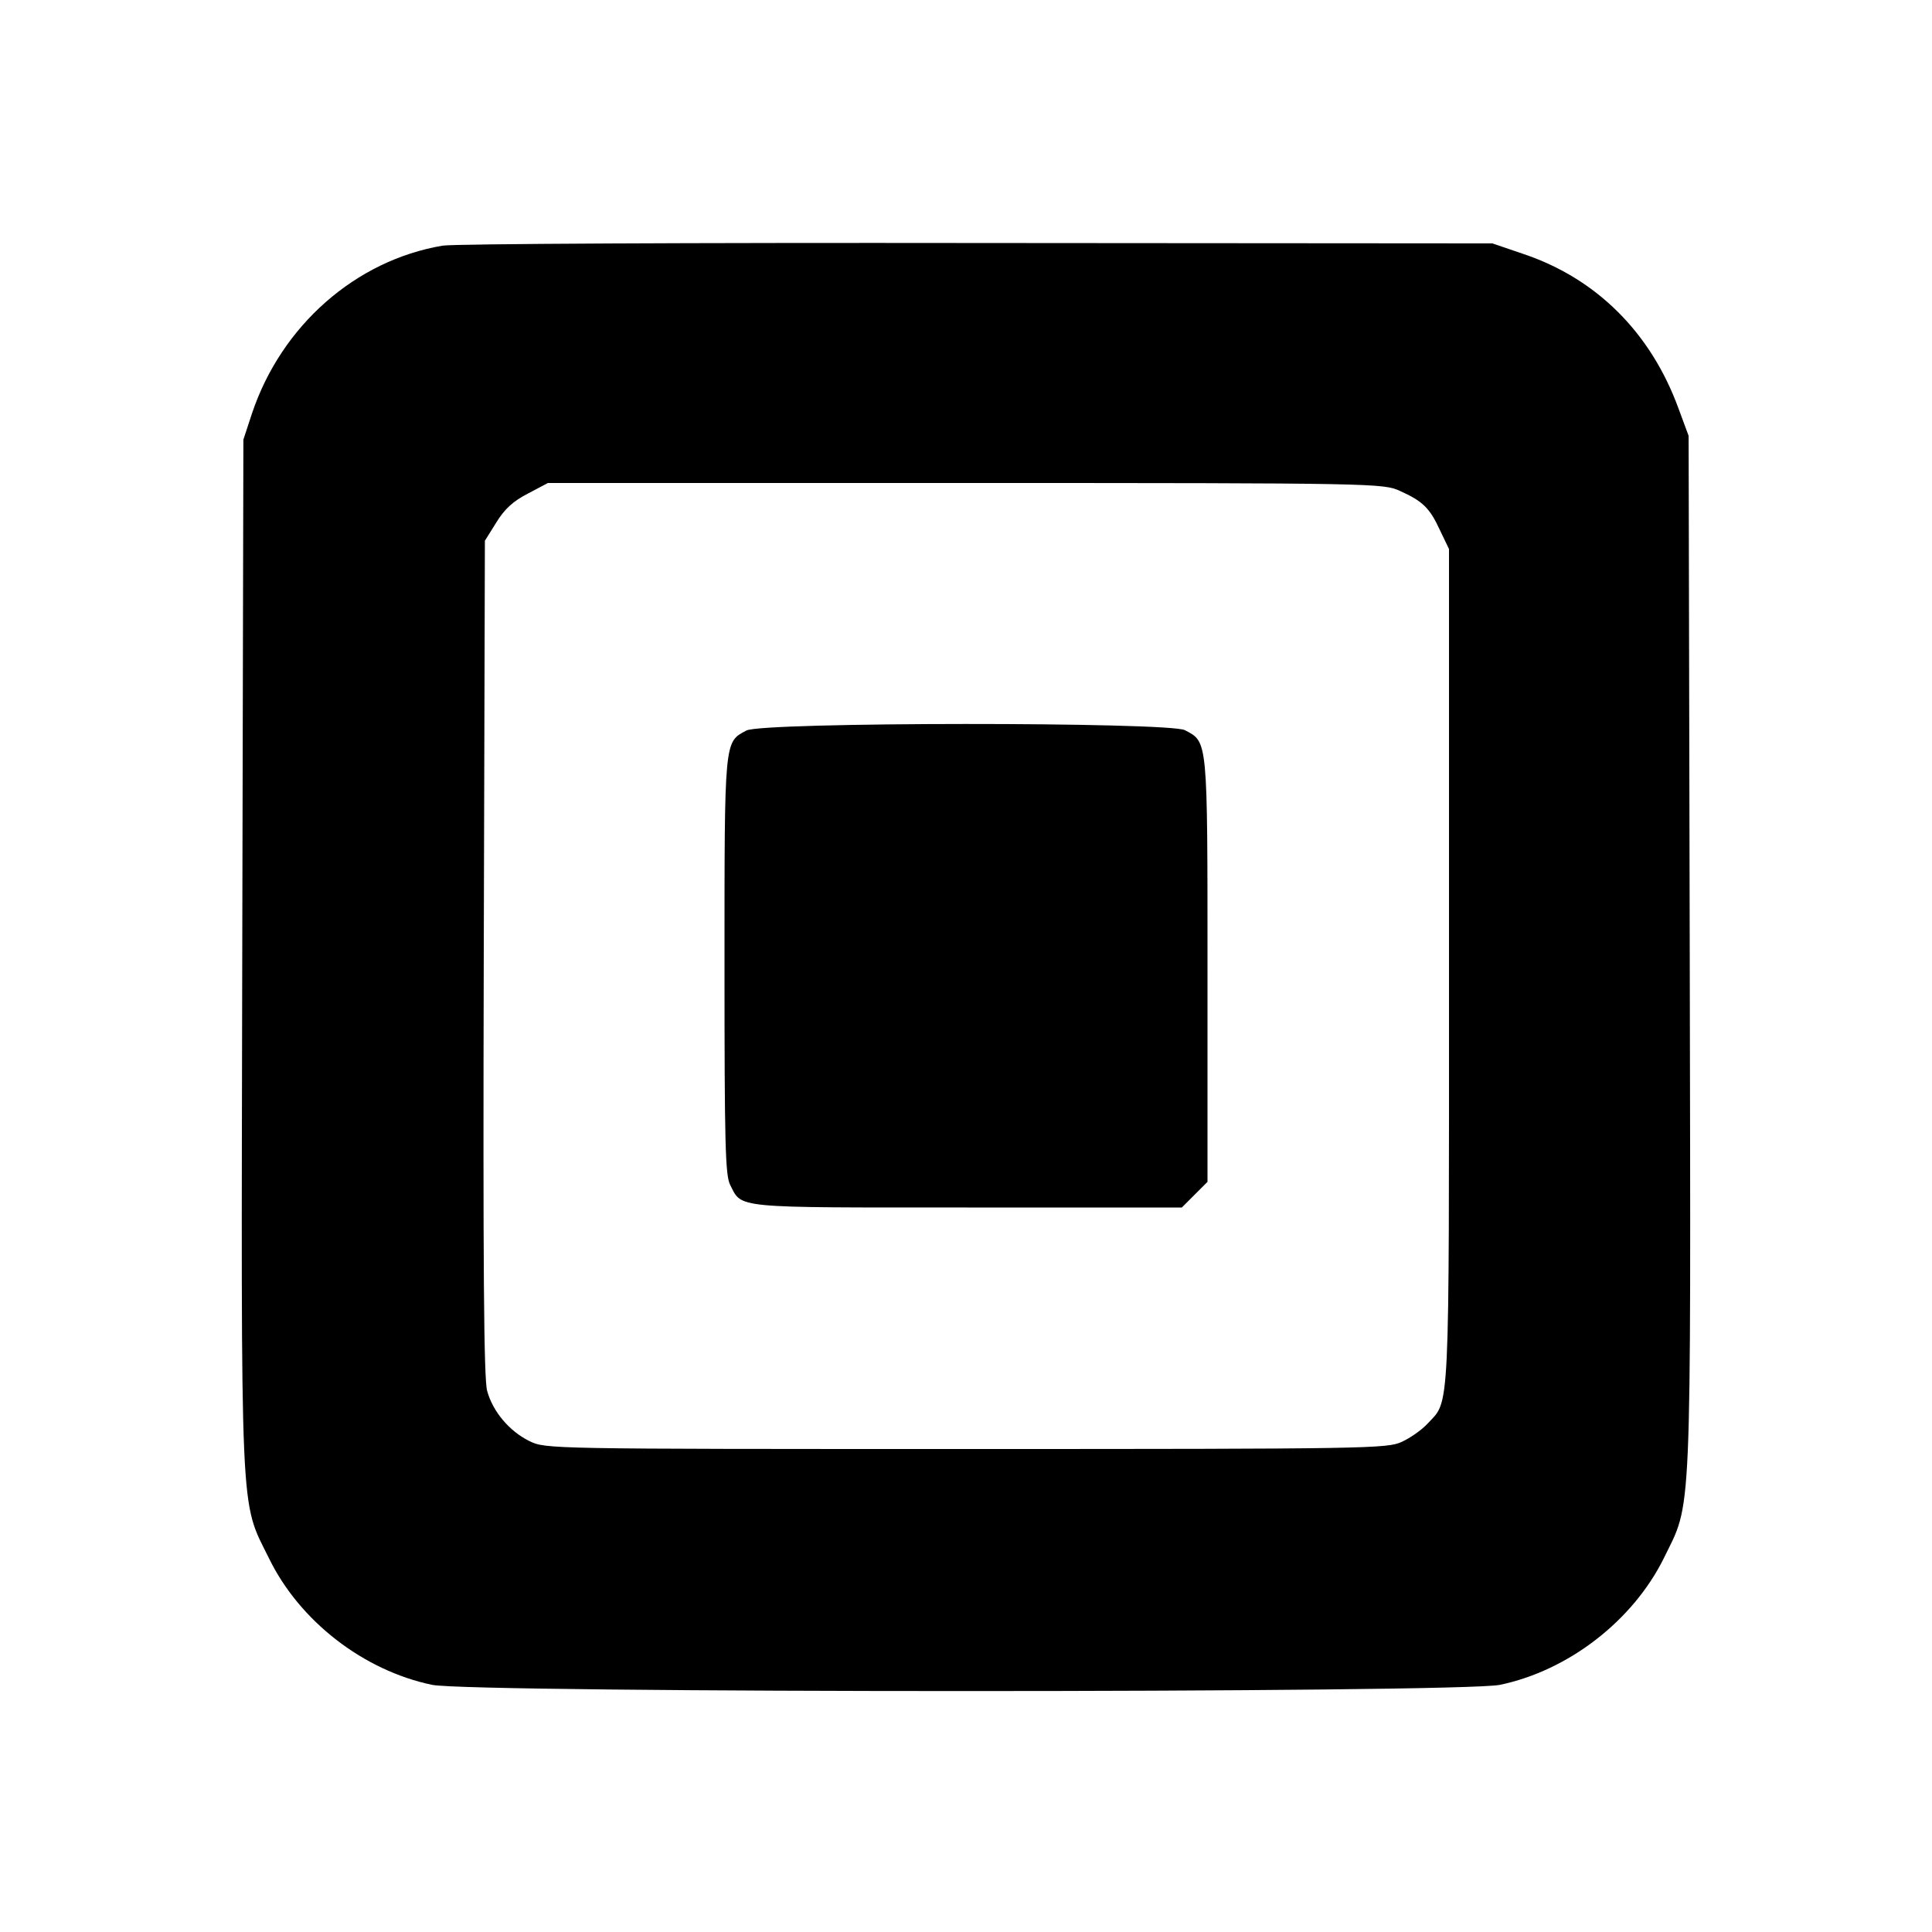 <?xml version="1.0" standalone="no"?>
<!DOCTYPE svg PUBLIC "-//W3C//DTD SVG 20010904//EN"
 "http://www.w3.org/TR/2001/REC-SVG-20010904/DTD/svg10.dtd">
<svg version="1.0" xmlns="http://www.w3.org/2000/svg"
 width="512pt" height="512pt" viewBox="0 0 512 512"
 preserveAspectRatio="xMidYMid meet">

<g transform="translate(0,512) scale(0.1,-0.1)"
fill="#000000" stroke="none">
<path d="M1173 4469 c-231 -39 -427 -212 -505 -444 l-23 -70 -3 -1360 c-3
-1529 -7 -1447 71 -1605 81 -166 250 -297 432 -335 105 -22 2725 -22 2830 0
182 38 352 170 434 335 75 154 72 67 69 1603 l-3 1372 -27 73 c-73 200 -217
344 -411 409 l-82 28 -1365 1 c-751 1 -1388 -2 -1417 -7z m2537 -650 c60 -27
79 -45 106 -104 l24 -50 0 -1108 c0 -1213 3 -1145 -58 -1211 -15 -16 -45 -37
-67 -47 -38 -18 -91 -19 -1154 -19 -1110 0 -1115 0 -1158 21 -53 26 -97 78
-112 133 -9 30 -11 344 -9 1147 l3 1106 30 48 c22 36 45 57 84 77 l53 28 1107
0 c1090 0 1107 -1 1151 -21z"/>
<path d="M1978 3184 c-59 -31 -58 -22 -58 -624 0 -469 2 -555 15 -580 32 -63
4 -60 628 -60 l569 0 34 34 34 34 0 561 c0 616 1 604 -60 636 -43 22 -1121 22
-1162 -1z"/>
</g>
</svg>
